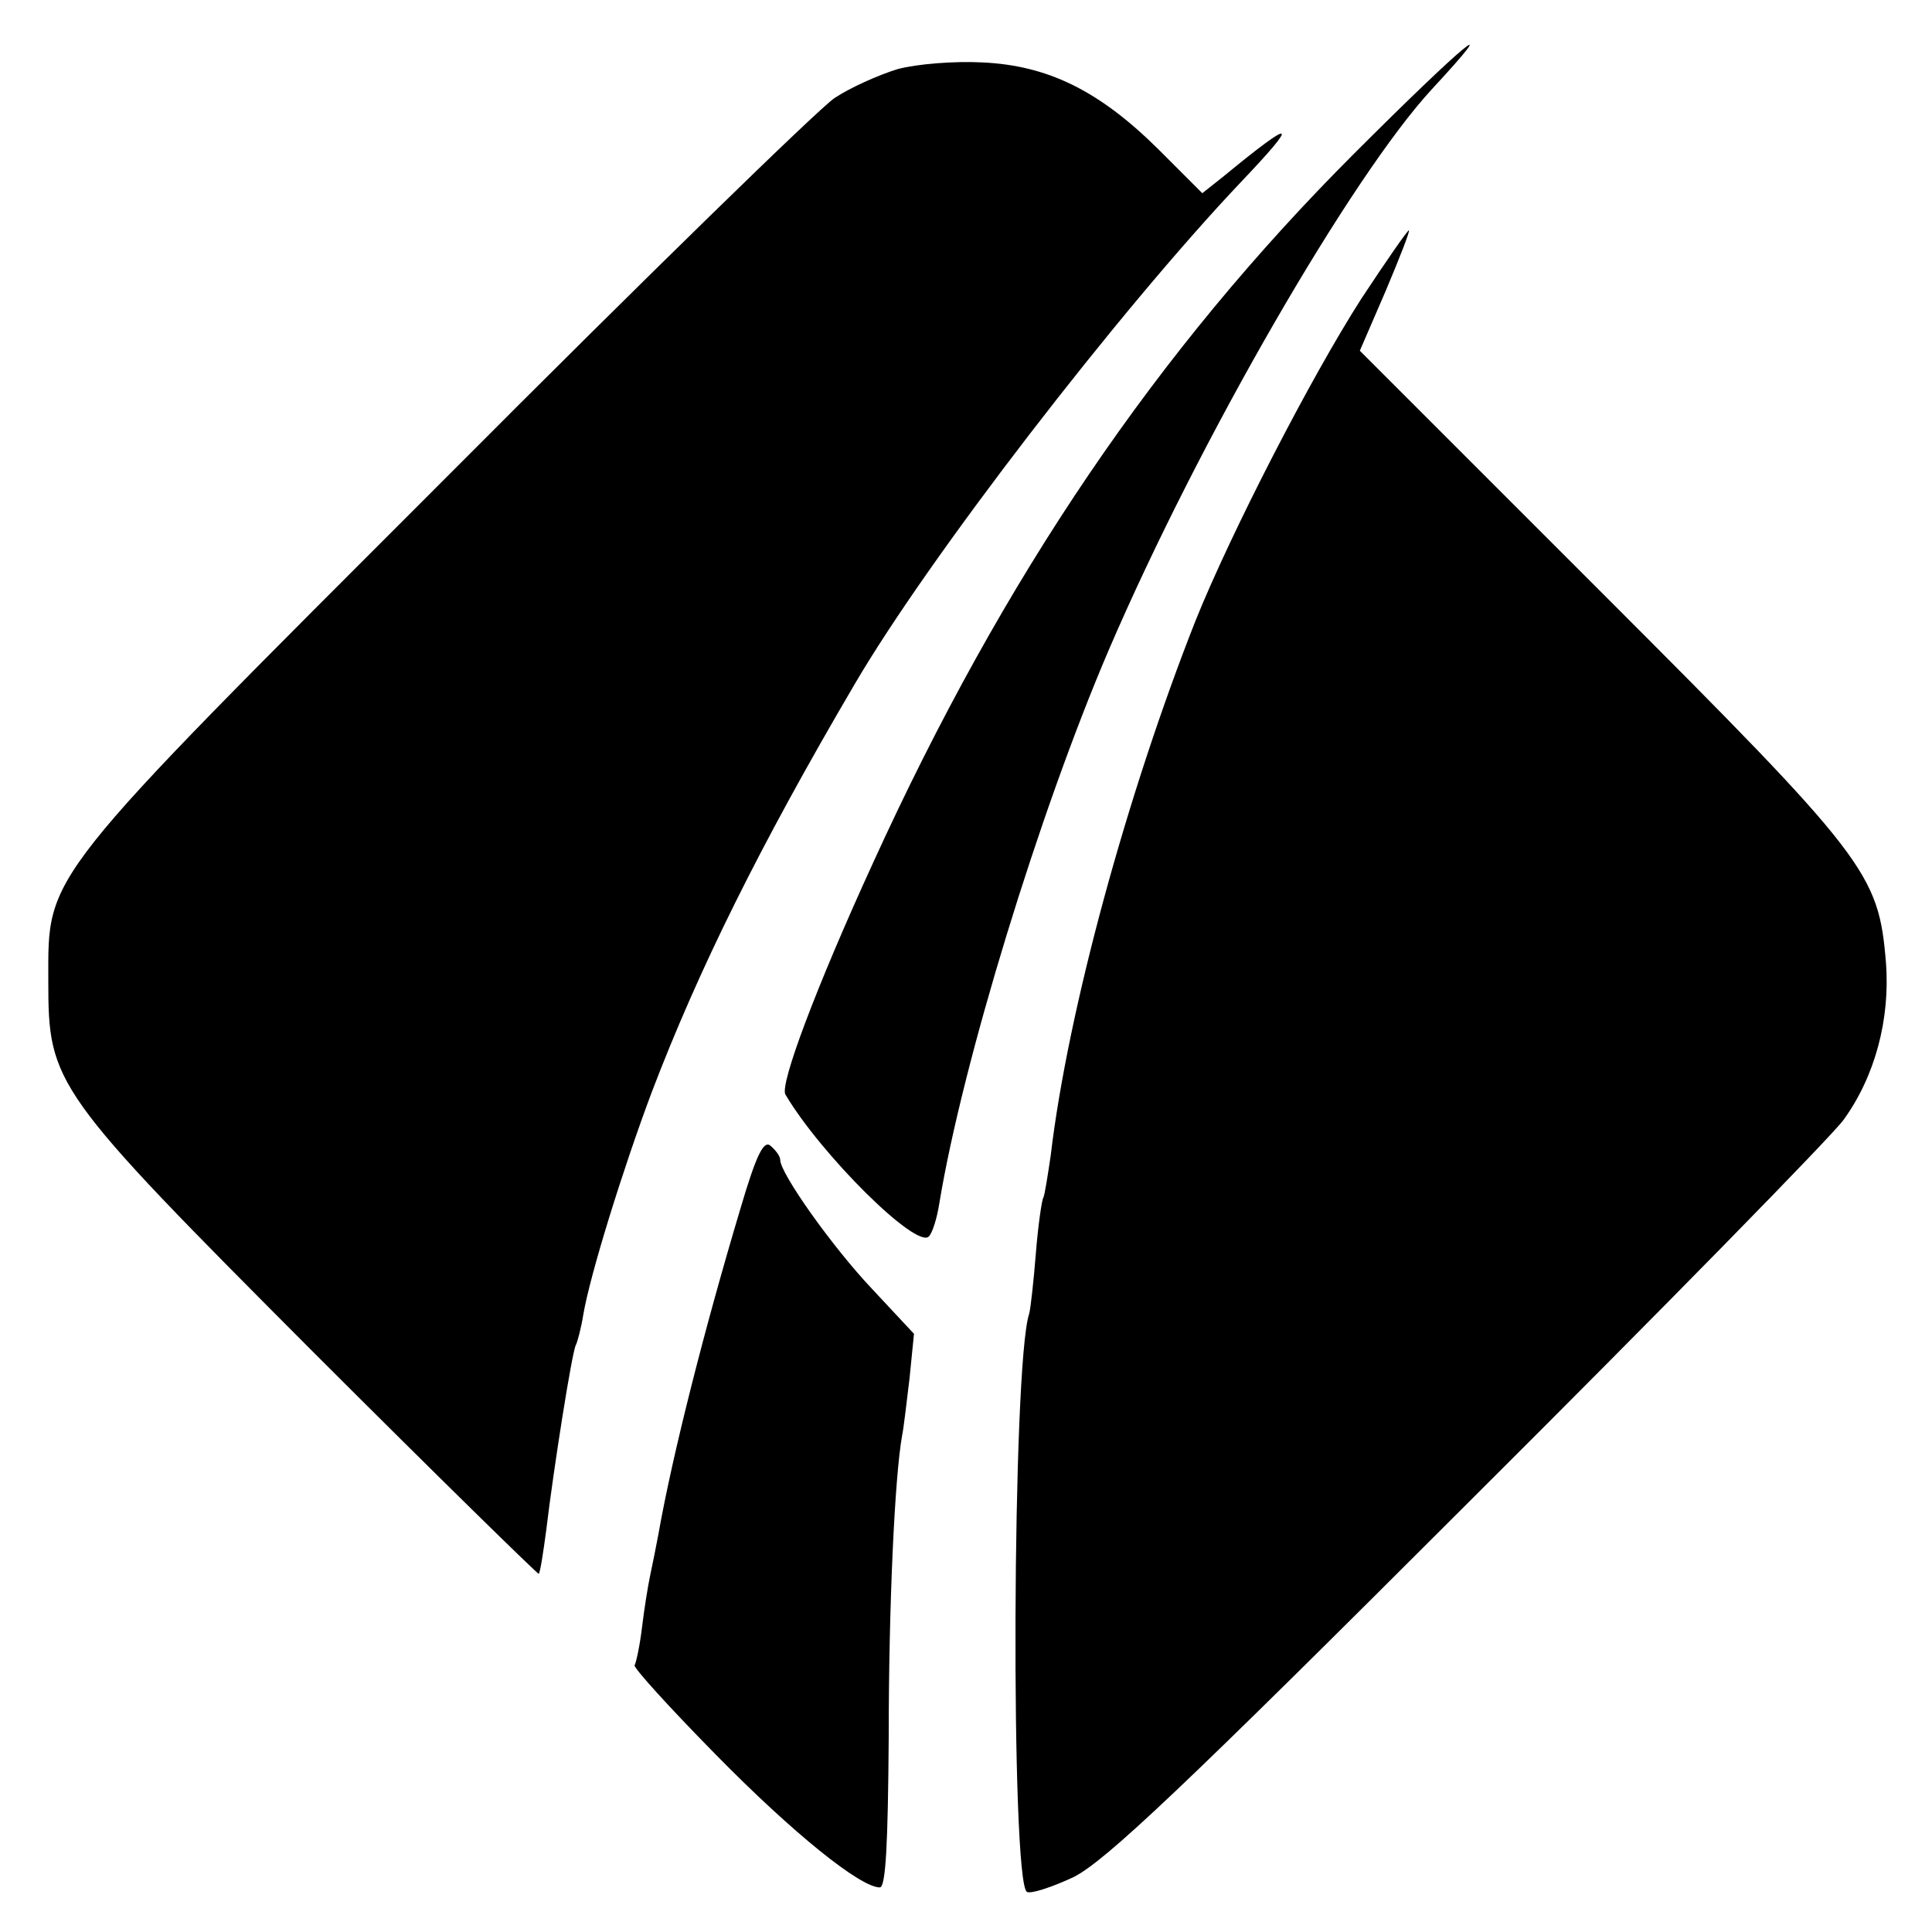 <?xml version="1.0" standalone="no"?>
<!DOCTYPE svg PUBLIC "-//W3C//DTD SVG 20010904//EN"
 "http://www.w3.org/TR/2001/REC-SVG-20010904/DTD/svg10.dtd">
<svg version="1.0" xmlns="http://www.w3.org/2000/svg"
 width="260pt" height="260pt" viewBox="0 0 260 260"
 preserveAspectRatio="xMidYMid meet">
<g transform="translate(0,260) scale(0.1,-0.1)"
fill="#000000" stroke="none">
<path d="M1822 2393 c-264 -264 -471 -568 -647 -954 -77 -168 -126 -299 -118
-312 48 -81 176 -208 193 -191 5 5 11 25 14 44 31 189 135 528 228 745 122
284 327 638 435 755 101 109 44 62 -105 -87z"/>
<path d="M1208 2507 c-26 -8 -64 -25 -85 -39 -21 -14 -255 -242 -520 -508
-551 -551 -538 -534 -538 -680 0 -139 6 -148 356 -499 166 -166 303 -300 304
-299 2 2 6 28 10 58 10 84 35 242 40 250 2 4 7 22 10 41 9 53 53 195 92 299
63 165 145 331 273 549 100 171 356 503 520 676 80 84 73 87 -23 8 l-29 -23
-60 60 c-79 78 -148 112 -236 116 -37 2 -88 -2 -114 -9z"/>
<path d="M1832 2198 c-68 -106 -175 -314 -223 -433 -92 -233 -172 -525 -195
-720 -4 -27 -8 -53 -10 -57 -2 -3 -7 -37 -10 -75 -3 -37 -7 -74 -9 -81 -23
-68 -25 -765 -3 -778 5 -3 33 6 63 20 43 22 146 119 531 504 263 262 490 494
505 515 42 58 63 135 57 212 -10 120 -25 140 -383 498 l-325 325 35 81 c19 45
33 81 31 81 -2 0 -31 -42 -64 -92z"/>
<path d="M996 972 c-47 -157 -91 -329 -110 -437 -3 -16 -8 -41 -11 -55 -3 -14
-8 -45 -11 -70 -3 -25 -8 -48 -10 -51 -2 -3 47 -57 109 -120 105 -107 195
-179 221 -179 8 0 11 57 12 203 0 176 8 349 18 405 2 9 6 44 10 77 l6 60 -56
60 c-54 57 -124 156 -124 174 0 5 -6 13 -13 19 -9 8 -19 -11 -41 -86z"/>
</g>
</svg>
